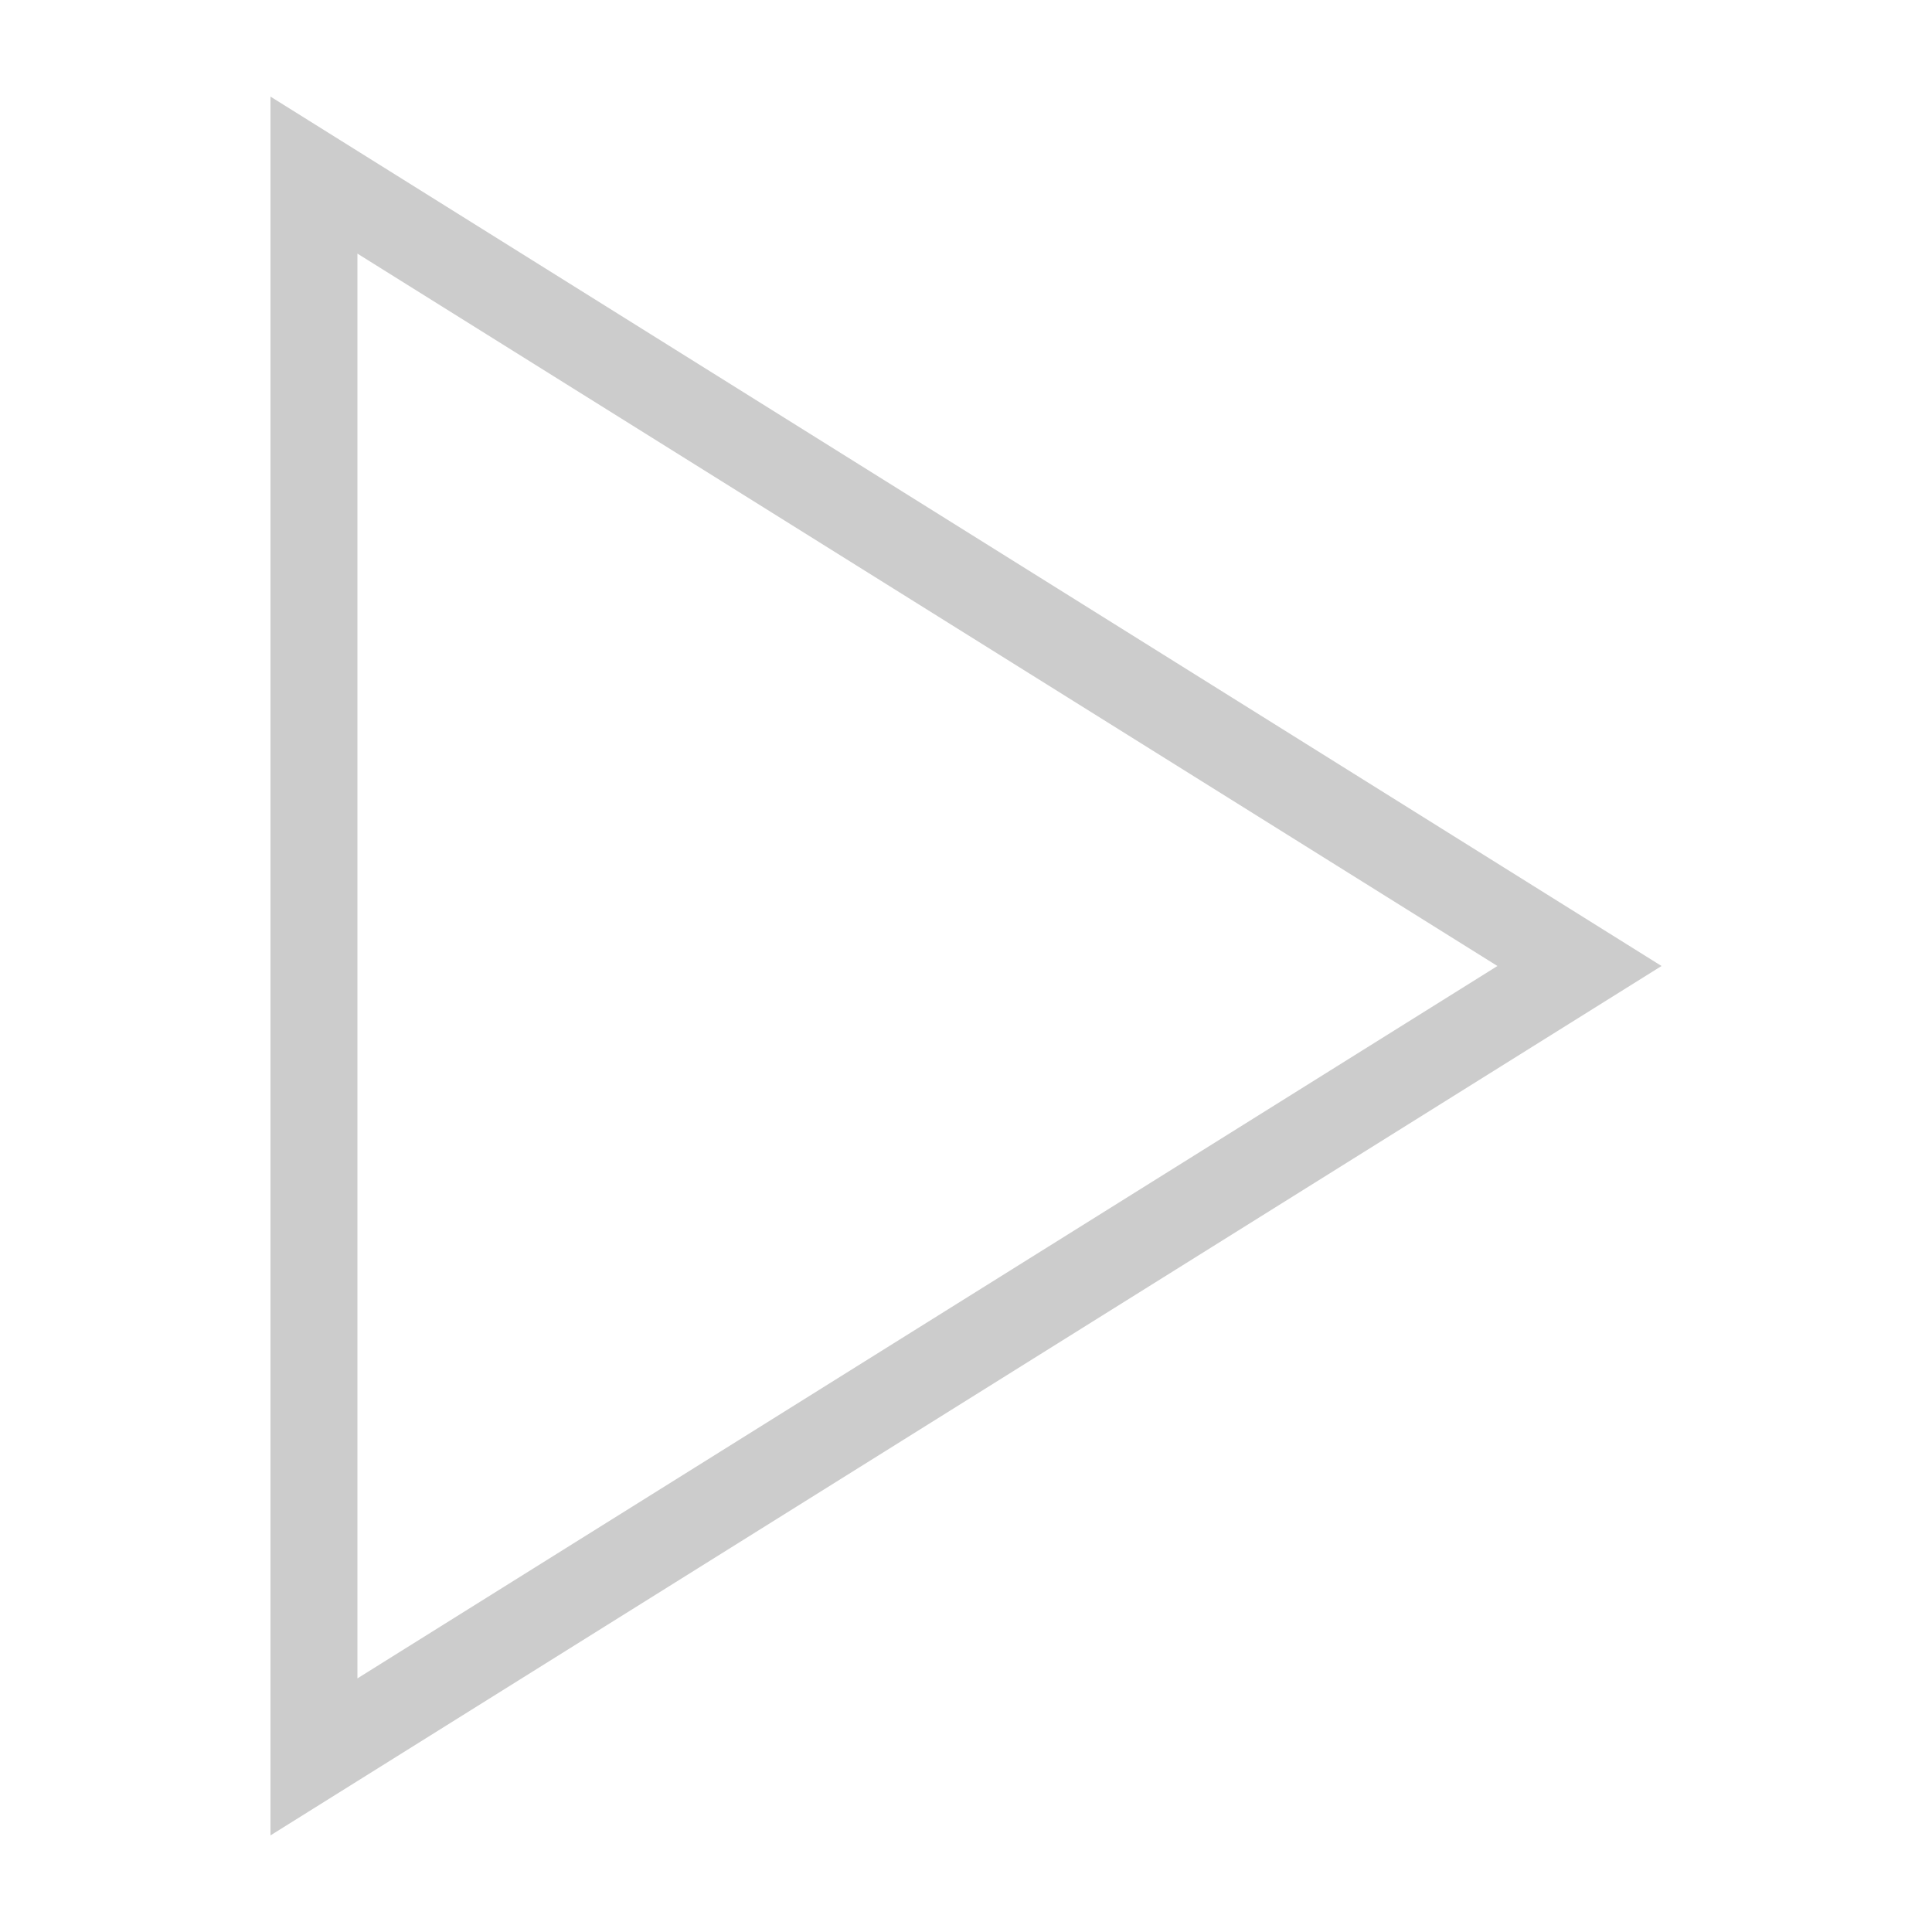 <?xml version="1.0" encoding="UTF-8" standalone="no"?>
<svg
   xmlns:dc="http://purl.org/dc/elements/1.1/"
   xmlns:cc="http://creativecommons.org/ns#"
   xmlns:rdf="http://www.w3.org/1999/02/22-rdf-syntax-ns#"
   xmlns:svg="http://www.w3.org/2000/svg"
   xmlns="http://www.w3.org/2000/svg"
   xmlns:sodipodi="http://sodipodi.sourceforge.net/DTD/sodipodi-0.dtd"
   xmlns:inkscape="http://www.inkscape.org/namespaces/inkscape"
   version="1.0"
   width="30"
   height="30"
   id="svg1437"
   sodipodi:docname="play_icon.svg"
   inkscape:version="1.0 (4035a4f, 2020-05-01)"
   inkscape:export-filename="/Users/jesse/src/sonoaudio/tonalenergy/images/circleslash_icon.png"
   inkscape:export-xdpi="102.4"
   inkscape:export-ydpi="102.4">
  <sodipodi:namedview
     inkscape:snap-bbox="false"
     pagecolor="#000000"
     bordercolor="#666666"
     borderopacity="1"
     objecttolerance="10"
     gridtolerance="10"
     guidetolerance="10"
     inkscape:pageopacity="0"
     inkscape:pageshadow="2"
     inkscape:window-width="1145"
     inkscape:window-height="686"
     id="namedview4593"
     showgrid="false"
     inkscape:snap-nodes="true"
     inkscape:snap-global="true"
     inkscape:zoom="9.6637918"
     inkscape:cx="16.163546"
     inkscape:cy="22.25382"
     inkscape:window-x="2422"
     inkscape:window-y="762"
     inkscape:window-maximized="0"
     inkscape:current-layer="svg1437"
     inkscape:pagecheckerboard="true"
     inkscape:document-rotation="0"
     fit-margin-top="0"
     fit-margin-left="0"
     fit-margin-right="0"
     fit-margin-bottom="0">
    <inkscape:grid
       id="grid11889"
       type="xygrid" />
  </sodipodi:namedview>
  <defs
     id="defs1440">
    <marker
       inkscape:isstock="true"
       style="overflow:visible"
       id="EmptyTriangleInS"
       refX="0.0"
       refY="0.0"
       orient="auto"
       inkscape:stockid="EmptyTriangleInS">
      <path
         transform="scale(-0.2) translate(-3.0,0)"
         style="fill-rule:evenodd;fill:#cccccc;stroke:#cccccc;stroke-width:1pt;stroke-opacity:1;fill-opacity:1"
         d="M 5.77,0.0 L -2.88,5.0 L -2.88,-5.0 L 5.77,0.0 z "
         id="path1125" />
    </marker>
    <marker
       inkscape:isstock="true"
       style="overflow:visible;"
       id="Arrow1Send"
       refX="0.0"
       refY="0.0"
       orient="auto"
       inkscape:stockid="Arrow1Send">
      <path
         transform="scale(0.2) rotate(180) translate(6,0)"
         style="fill-rule:evenodd;stroke:#cccccc;stroke-width:1pt;stroke-opacity:1;fill:#cccccc;fill-opacity:1"
         d="M 0.0,0.0 L 5.0,-5.0 L -12.5,0.0 L 5.0,5.0 L 0.0,0.0 z "
         id="path983" />
    </marker>
    <marker
       inkscape:isstock="true"
       style="overflow:visible"
       id="marker2864"
       refX="0"
       refY="0"
       orient="auto"
       inkscape:stockid="TriangleInM">
      <path
         transform="scale(-0.4)"
         style="fill:#cccccc;fill-opacity:1;fill-rule:evenodd;stroke:#cccccc;stroke-width:1pt;stroke-opacity:1"
         d="M 5.77,0 -2.88,5 V -5 Z"
         id="path2862" />
    </marker>
  </defs>
  <rect
     y="0"
     x="0"
     height="30"
     width="30"
     id="rect9748"
     style="fill:#000000;fill-opacity:0;stroke:none;stroke-width:0.214;stroke-linecap:round;stroke-opacity:1" />
  <path
     style="fill:#cccccc;fill-opacity:1;stroke-width:0.084"
     d="M 5.55,3.938 23.252,15 5.55,26.062 V 3.938 M 4.2,1.5 v 27 L 25.8,15 Z"
     id="path4930" />
</svg>
